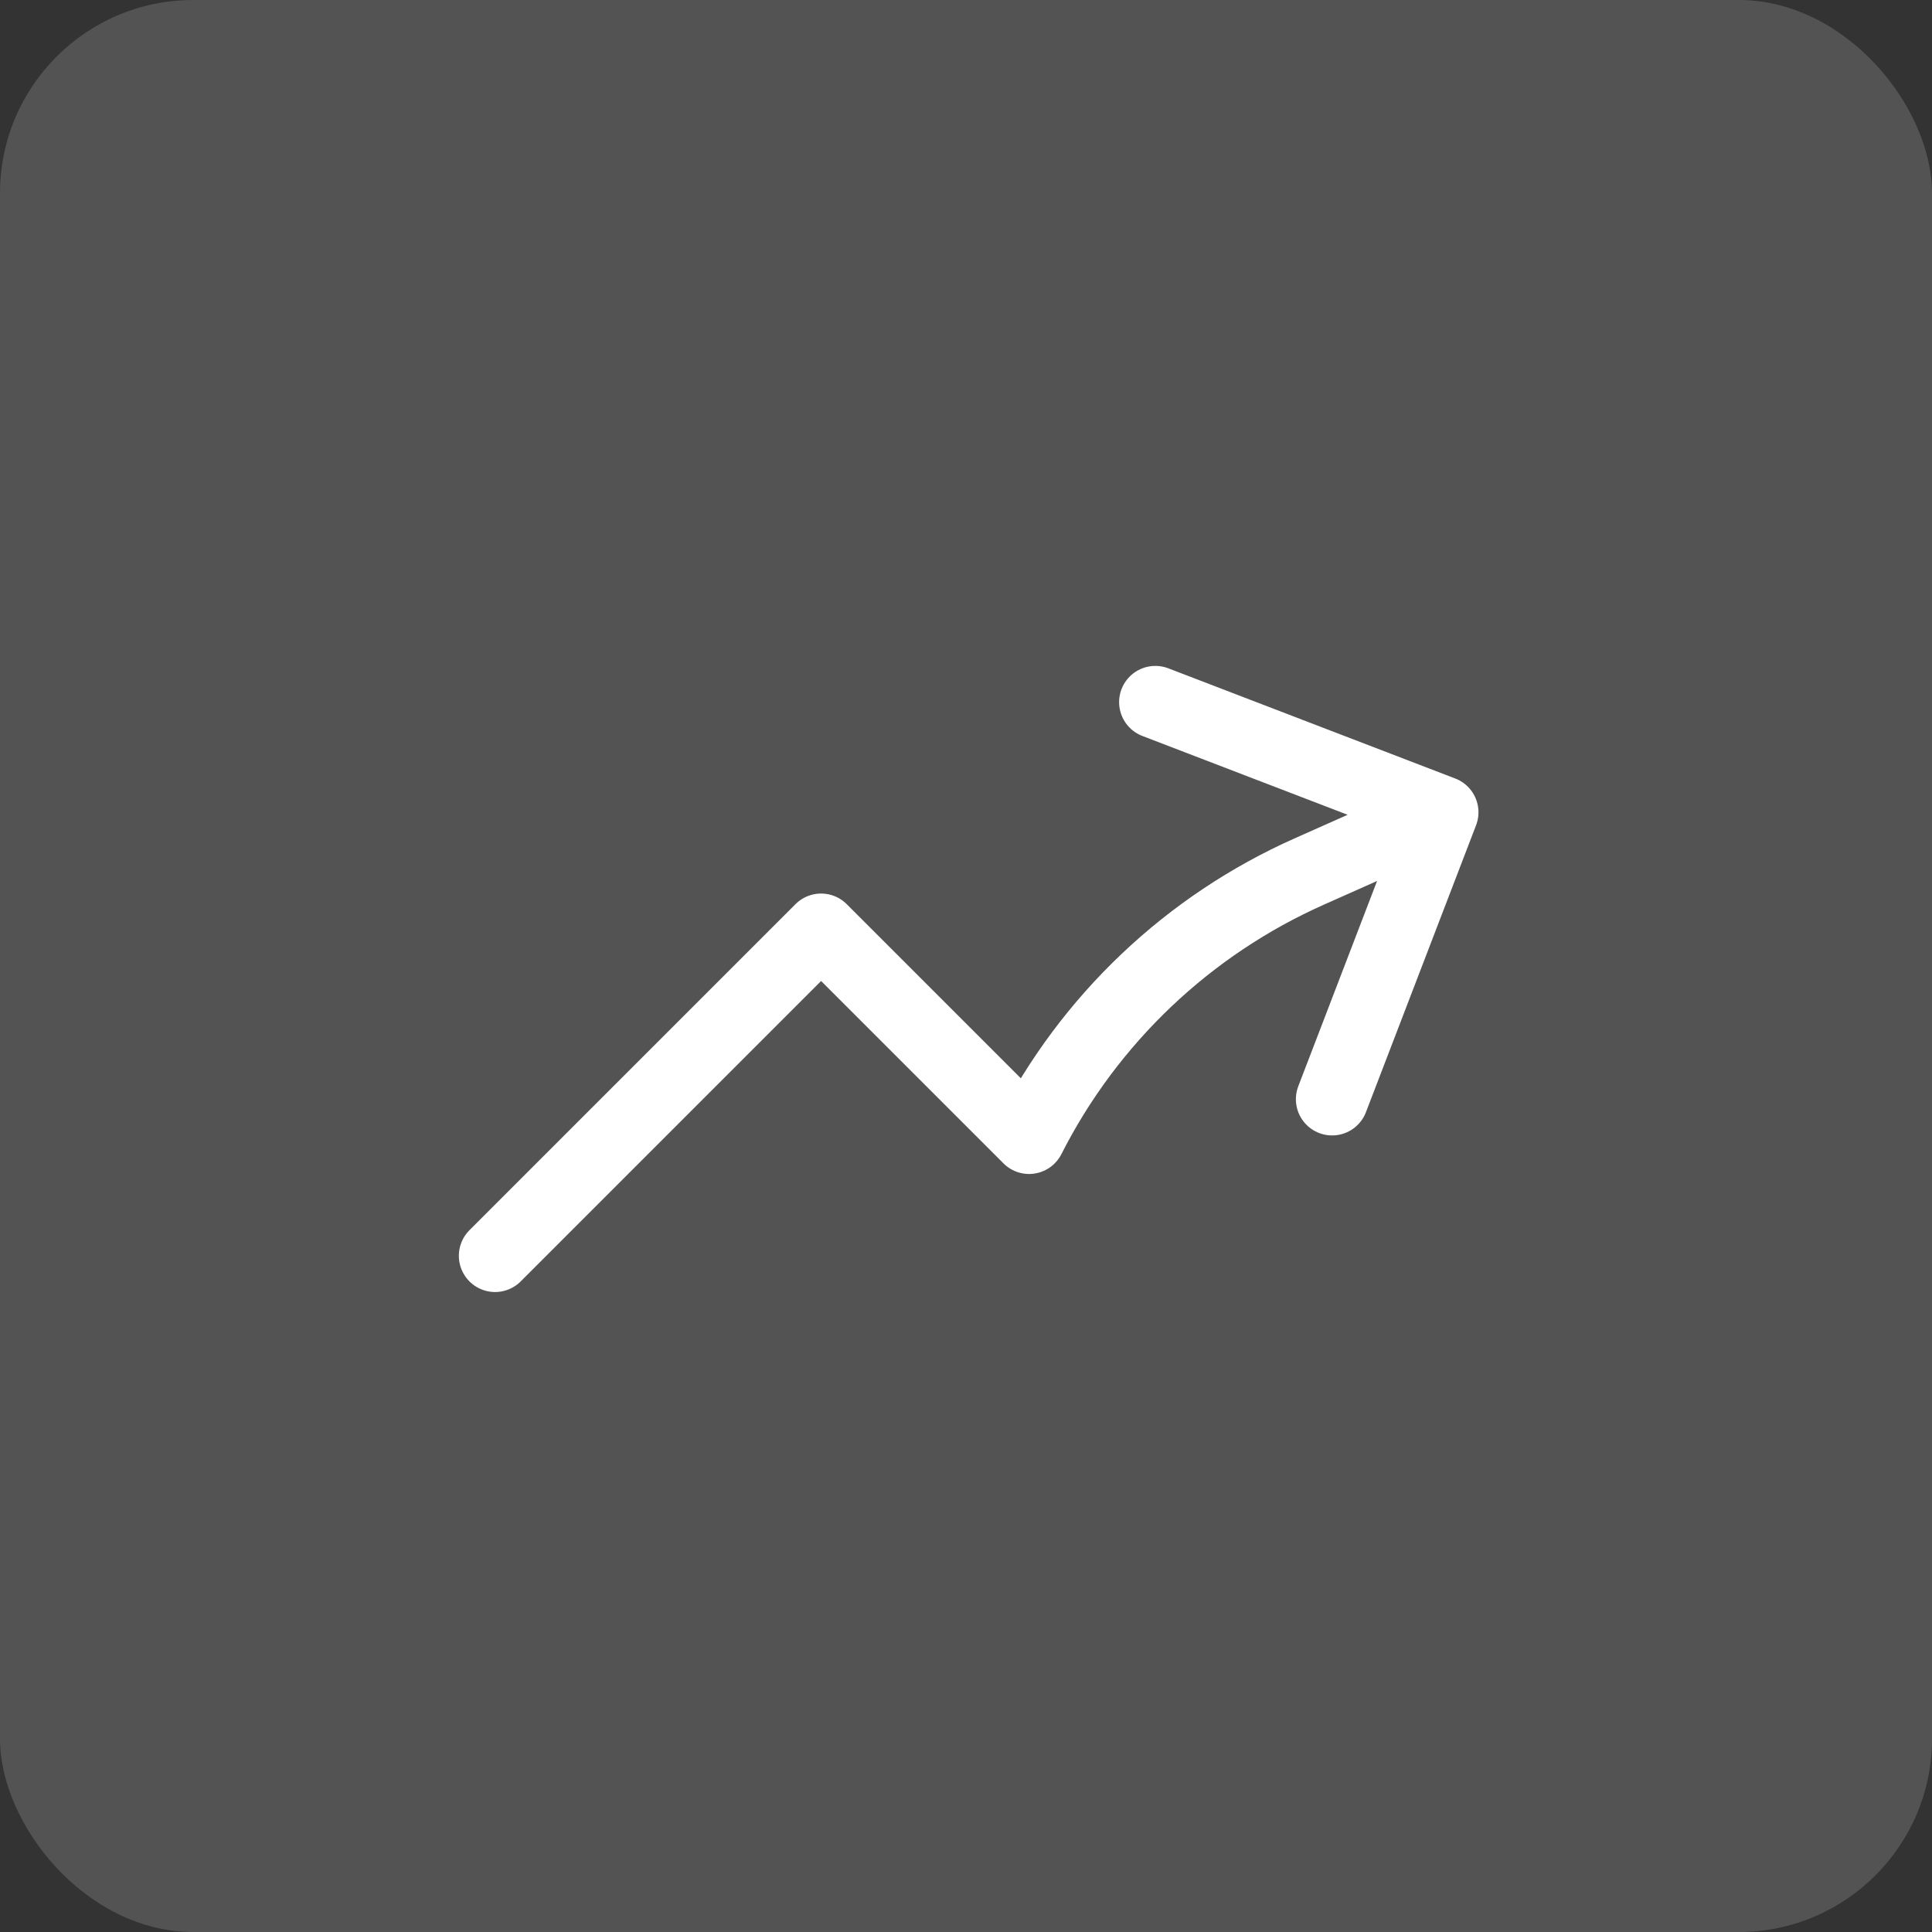 <svg width="40" height="40" viewBox="0 0 40 40" fill="none" xmlns="http://www.w3.org/2000/svg">
<rect x="0" y="0" width="40" height="40" fill="#333333" stroke="none"/>
<rect width="40" height="40" rx="4" fill="white" fill-opacity="0.16"/>
<path d="M10.25 26L17 19.25L21.306 23.556C22.551 21.102 24.605 19.153 27.12 18.038L29.86 16.818M29.86 16.818L23.92 14.537M29.86 16.818L27.58 22.758" stroke="white" stroke-width="1.5" stroke-linecap="round" stroke-linejoin="round"/>
</svg>
